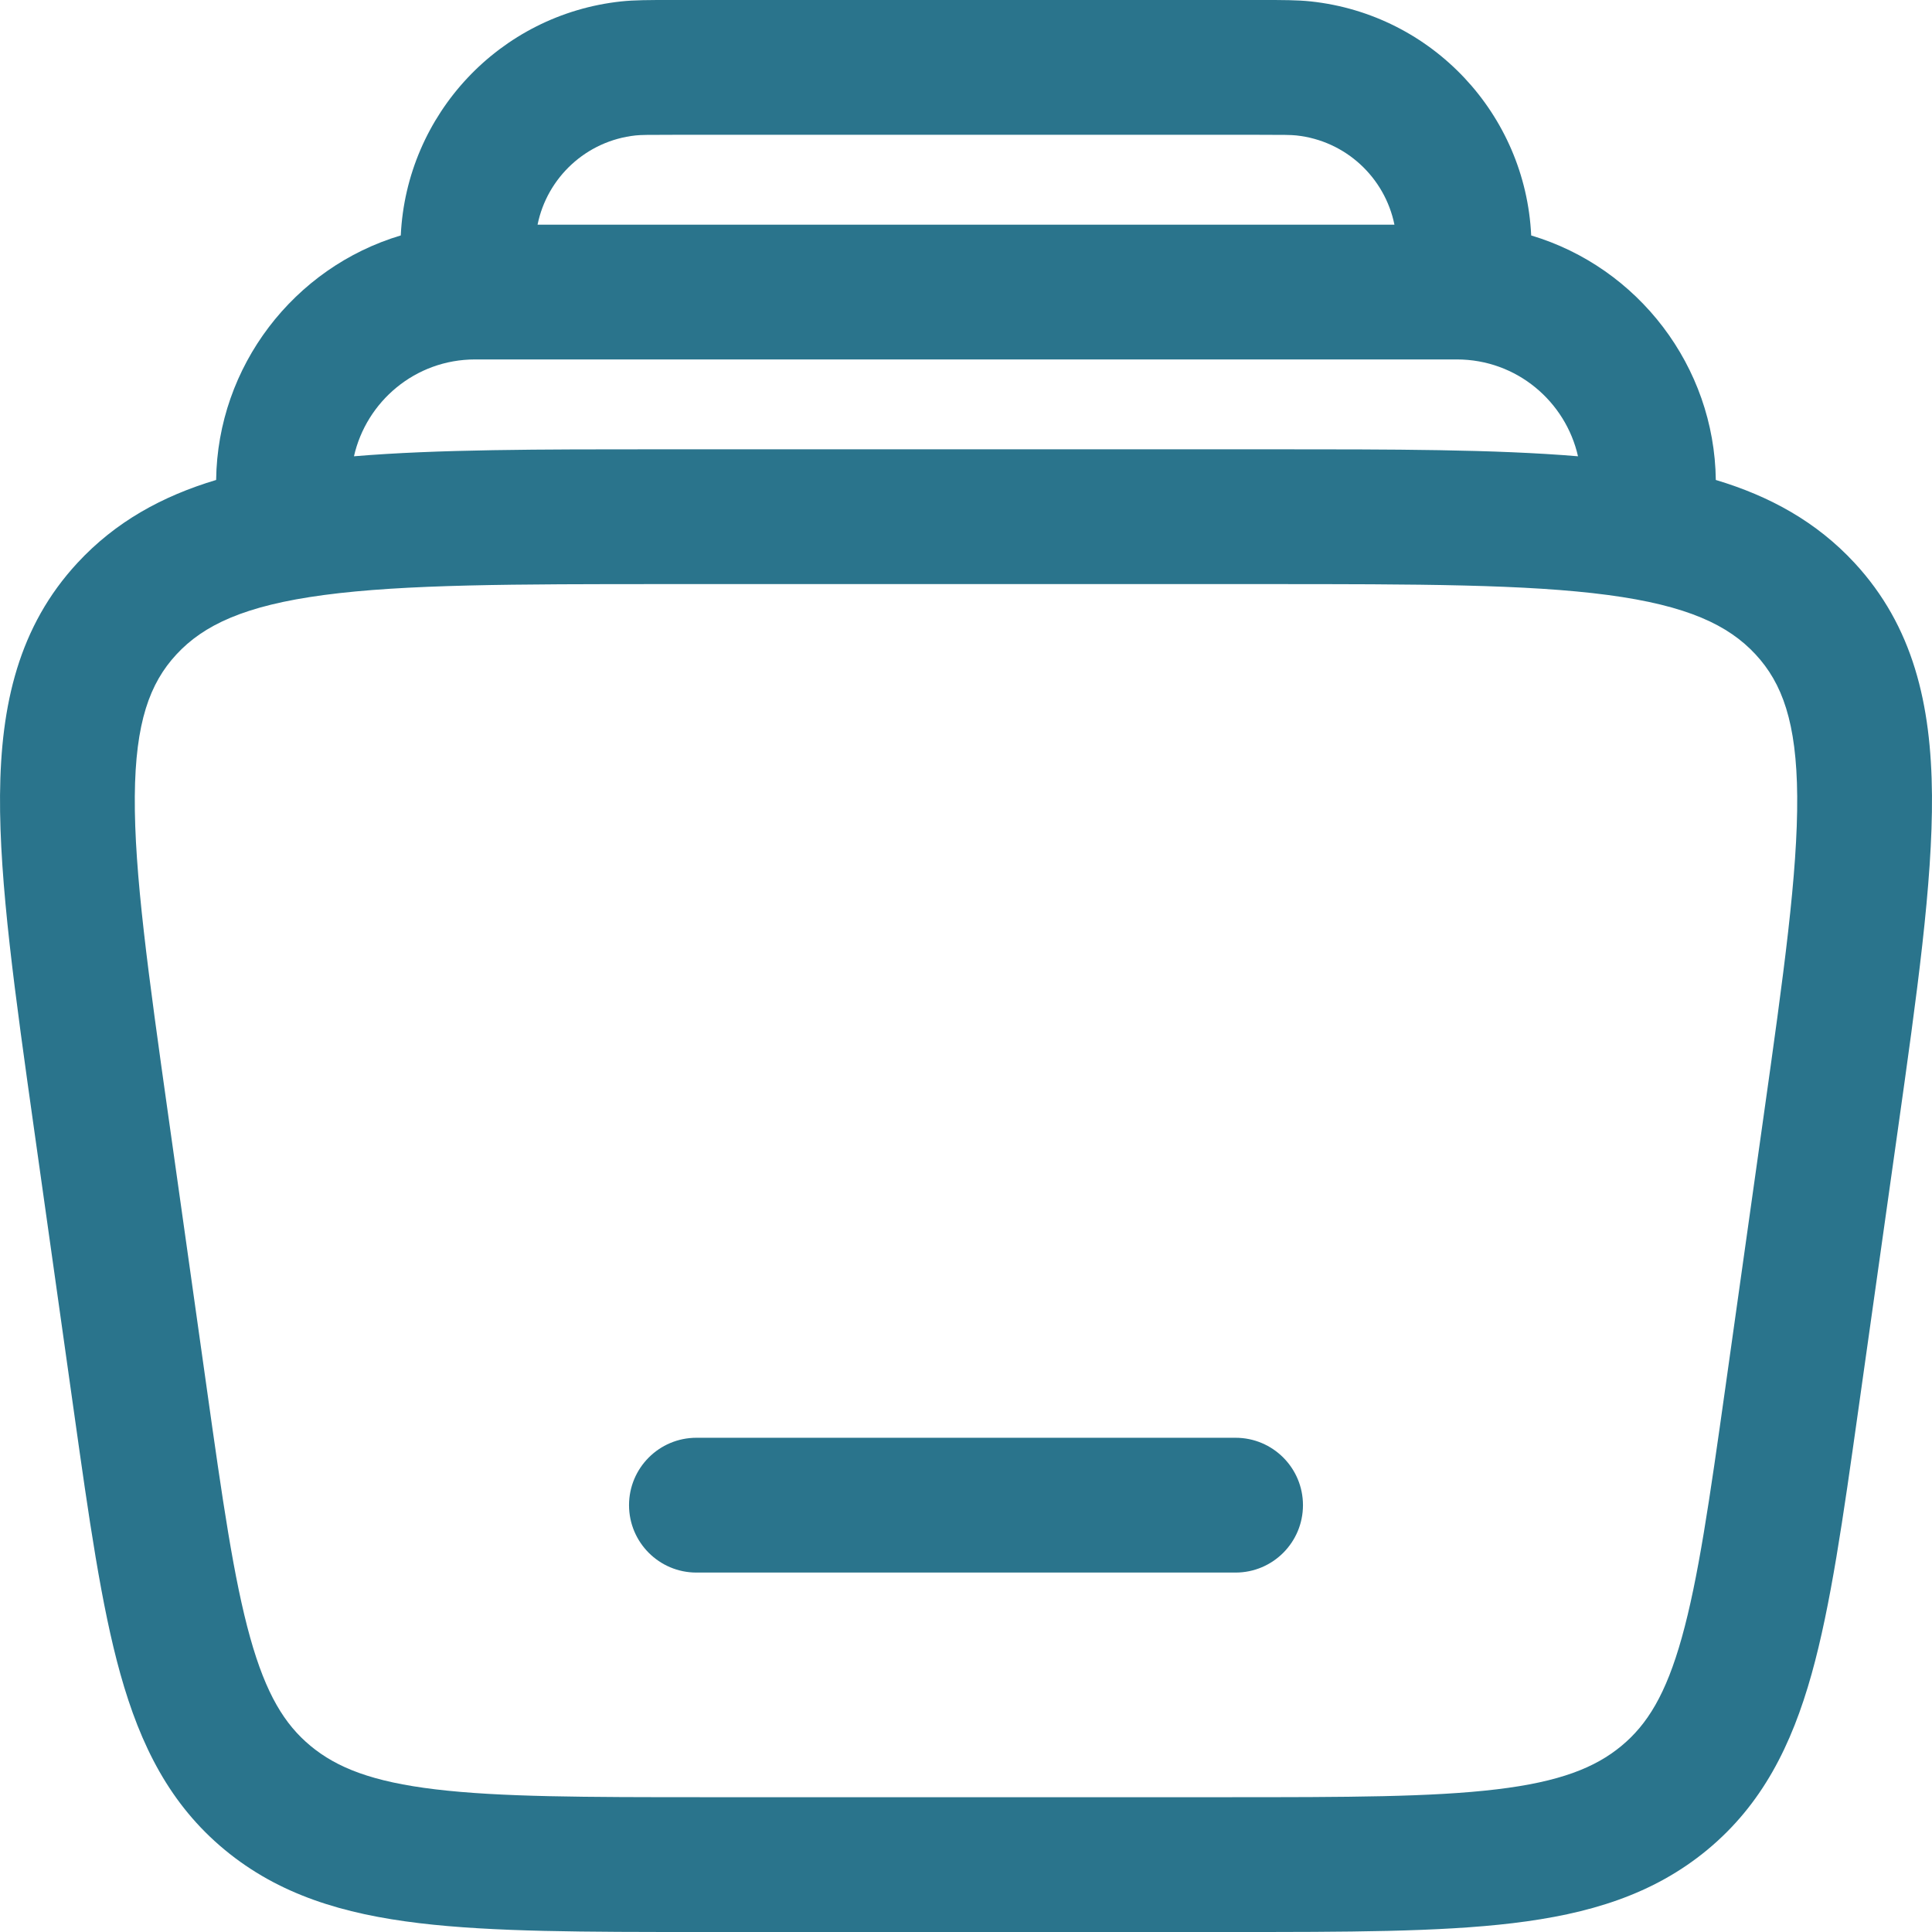 <svg width="70" height="70" viewBox="0 0 70 70" fill="none" xmlns="http://www.w3.org/2000/svg">
<path fill-rule="evenodd" clip-rule="evenodd" d="M22.791 54.535C22.791 53.186 23.884 52.093 25.232 52.093H44.767C46.116 52.093 47.209 53.186 47.209 54.535C47.209 55.883 46.116 56.977 44.767 56.977H25.232C23.884 56.977 22.791 55.883 22.791 54.535Z" fill="#2A748C"/>
<path fill-rule="evenodd" clip-rule="evenodd" d="M24.254 2.36728e-05H45.745C46.461 -0 47.01 -0 47.49 0.051C51.899 0.524 55.273 4.145 55.478 8.531C59.355 9.688 62.117 13.276 62.167 17.39C64.124 17.977 65.812 18.903 67.194 20.395C69.316 22.688 69.974 25.514 69.999 28.815C70.023 31.988 69.458 35.999 68.756 40.979L67.326 51.116C66.777 55.01 66.331 58.174 65.638 60.653C64.912 63.246 63.842 65.38 61.861 67.021C59.895 68.648 57.563 69.35 54.807 69.68C52.142 70 48.789 70 44.615 70H25.385C21.211 70 17.858 70 15.193 69.68C12.437 69.35 10.105 68.648 8.14 67.021C6.158 65.38 5.088 63.246 4.362 60.653C3.669 58.174 3.223 55.01 2.674 51.116L1.244 40.979C0.542 35.999 -0.023 31.988 0.001 28.815C0.026 25.514 0.684 22.688 2.806 20.395C4.188 18.903 5.875 17.977 7.831 17.39C7.881 13.276 10.644 9.688 14.521 8.53C14.726 4.145 18.101 0.524 22.509 0.051C22.989 -0 23.538 -0 24.254 2.36728e-05ZM12.825 16.532C15.839 16.279 19.534 16.279 23.982 16.279H46.018C50.465 16.279 54.16 16.279 57.174 16.532C56.727 14.554 54.96 13.023 52.782 13.023H17.216C15.039 13.023 13.271 14.554 12.825 16.532ZM46.969 4.907C48.76 5.099 50.176 6.435 50.523 8.14H19.477C19.823 6.435 21.239 5.099 23.03 4.907C23.214 4.887 23.475 4.884 24.389 4.884H45.61C46.524 4.884 46.785 4.887 46.969 4.907ZM6.39 23.713C7.376 22.648 8.859 21.942 11.741 21.558C14.675 21.168 18.602 21.163 24.166 21.163H45.834C51.398 21.163 55.325 21.168 58.259 21.558C61.141 21.942 62.624 22.648 63.61 23.713C64.573 24.754 65.095 26.17 65.116 28.852C65.137 31.62 64.629 35.27 63.891 40.497L62.515 50.264C61.936 54.369 61.53 57.208 60.934 59.336C60.361 61.386 59.686 62.481 58.746 63.259C57.79 64.05 56.507 64.558 54.225 64.831C51.885 65.112 48.826 65.116 44.457 65.116H25.543C21.174 65.116 18.115 65.112 15.775 64.831C13.493 64.558 12.21 64.05 11.254 63.259C10.314 62.481 9.639 61.386 9.065 59.336C8.47 57.208 8.064 54.369 7.486 50.264L6.108 40.497C5.371 35.27 4.863 31.62 4.884 28.852C4.905 26.17 5.427 24.754 6.39 23.713Z" fill="#2A748C"/>
</svg>

